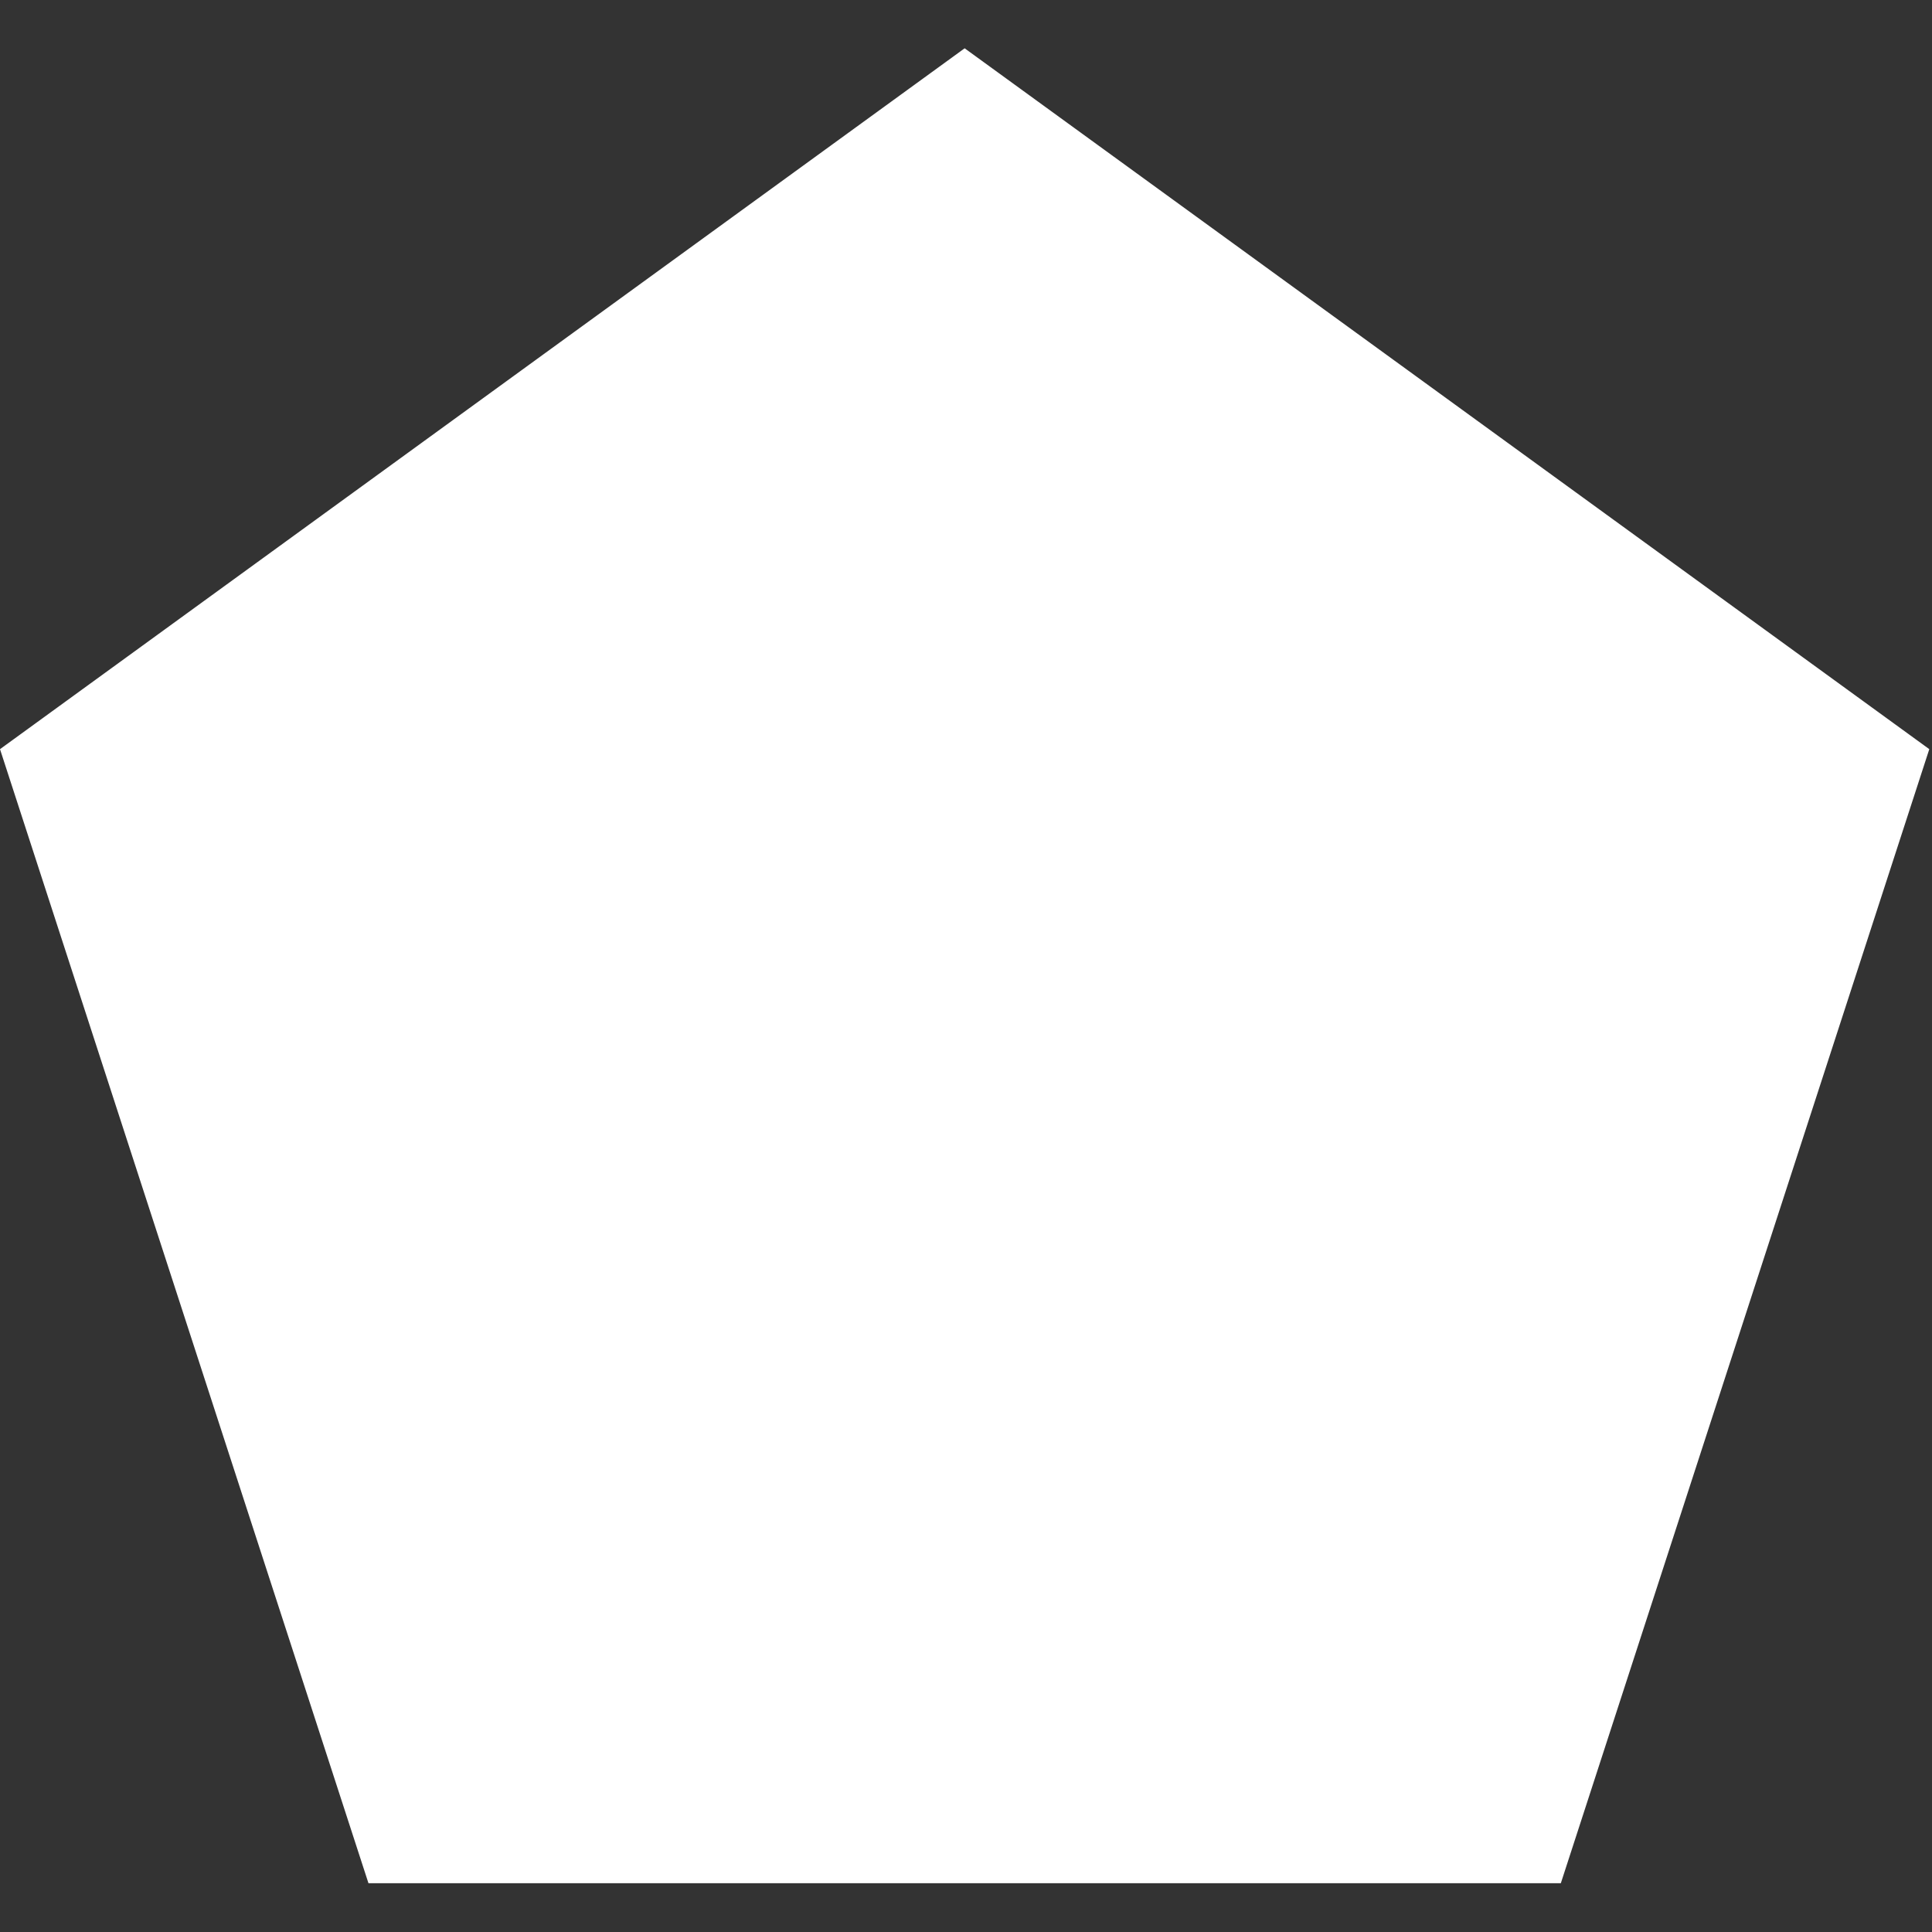 <svg id="nav_system" xmlns="http://www.w3.org/2000/svg" xmlns:xlink="http://www.w3.org/1999/xlink" width="80" height="80" viewBox="0 0 80 80">
  <rect x="0" y="0" width="80" height="80" fill="#333333" stroke="none"/>
  <defs>
    <clipPath id="clip-path">
      <rect id="Rectangle_15" data-name="Rectangle 15" width="80" height="80" transform="translate(2671 -363)" fill="#312bc9" opacity="0.482"/>
    </clipPath>
  </defs>
  <g id="Mask_Group_14" data-name="Mask Group 14" transform="translate(-2671 363)" clip-path="url(#clip-path)">
    <path id="Polygon_15" data-name="Polygon 15" d="M40,0,79.944,29.021,64.687,75.979H15.313L.056,29.021Z" transform="translate(2670.944 -361)" fill="#fff"/>
  </g>
</svg>
